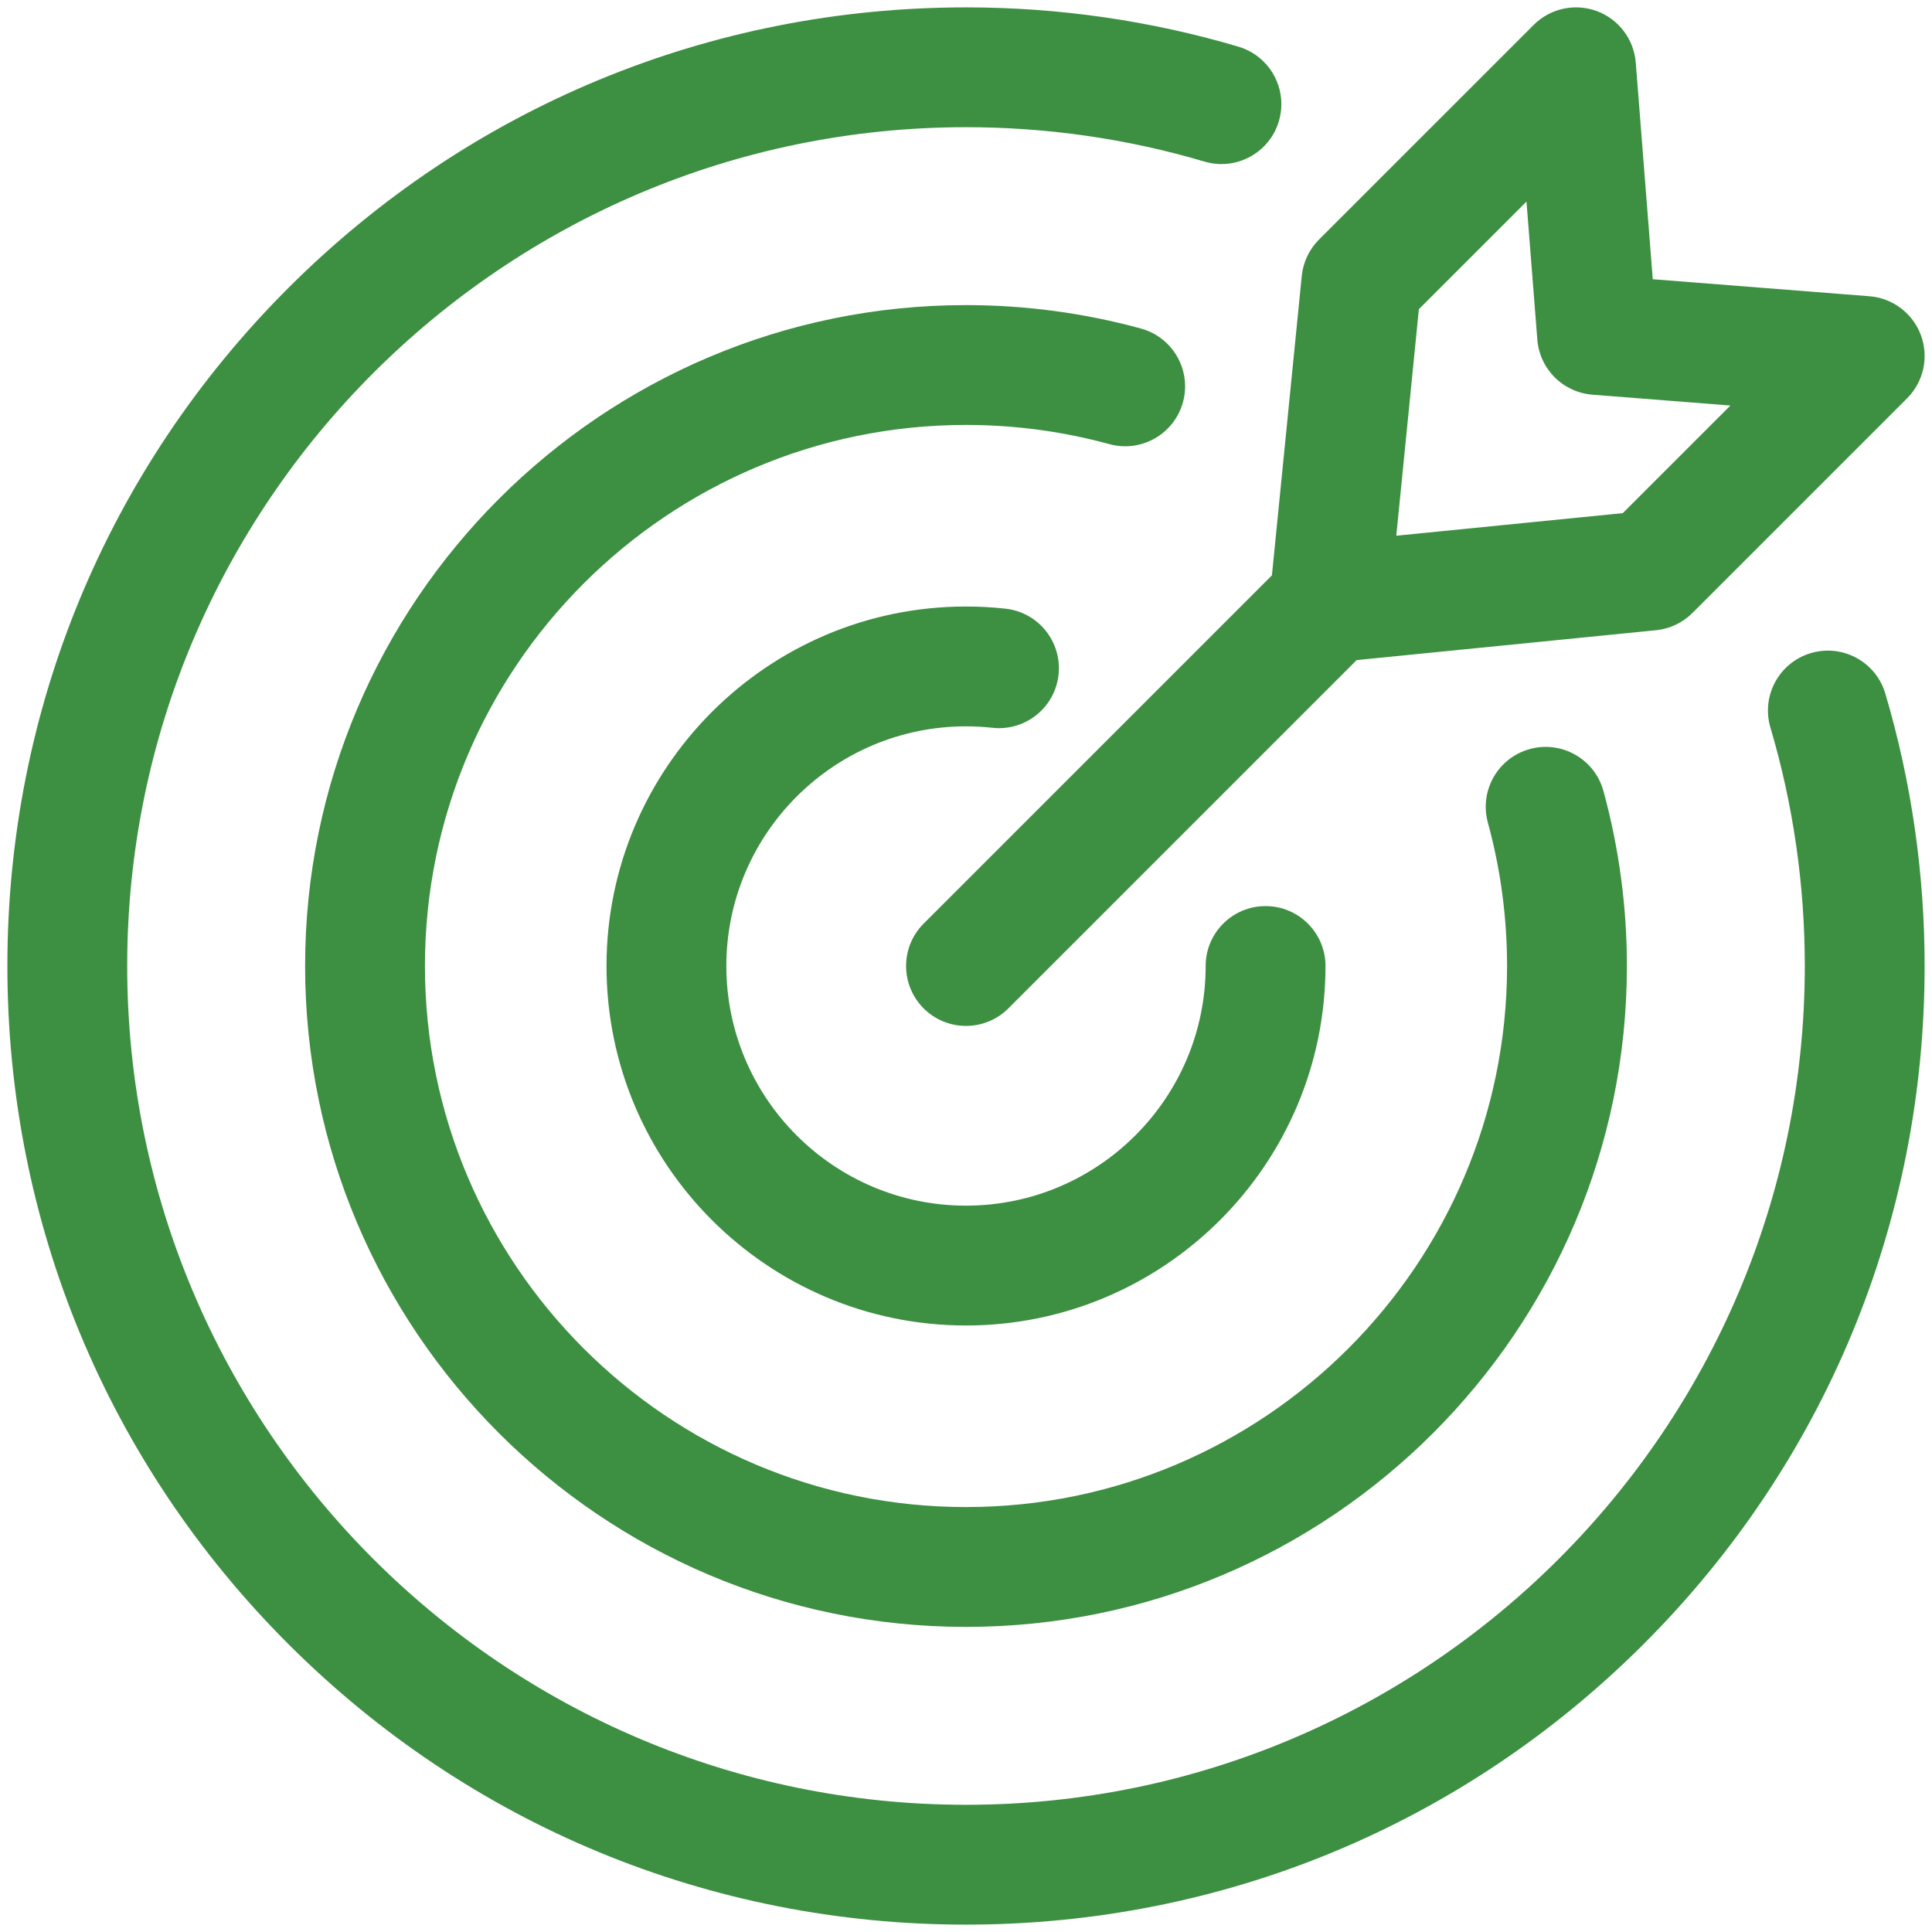 <svg width="131" height="131" viewBox="0 0 131 131" fill="none" xmlns="http://www.w3.org/2000/svg">
<path d="M75.219 30.114C72.07 29.251 68.799 28.813 65.5 28.813C45.27 28.813 28.813 45.27 28.813 65.5C28.813 85.73 45.27 102.187 65.5 102.187C85.73 102.187 102.187 85.73 102.187 65.5C102.187 62.2 101.749 58.93 100.886 55.781C100.293 53.617 101.566 51.382 103.73 50.789C105.893 50.196 108.129 51.469 108.722 53.633C109.779 57.5 110.314 61.491 110.312 65.5C110.312 90.209 90.209 110.312 65.5 110.312C40.791 110.312 20.688 90.209 20.688 65.5C20.688 40.791 40.791 20.688 65.5 20.688C69.525 20.688 73.518 21.223 77.367 22.278C79.172 22.773 80.357 24.409 80.357 26.194C80.356 26.558 80.307 26.919 80.211 27.27C79.618 29.434 77.384 30.708 75.219 30.114ZM122.786 44.284C120.634 44.921 119.407 47.181 120.044 49.332C121.591 54.558 122.375 59.997 122.375 65.5C122.375 96.861 96.861 122.375 65.5 122.375C34.139 122.375 8.625 96.861 8.625 65.5C8.625 34.139 34.139 8.625 65.5 8.625C71.003 8.625 76.443 9.409 81.667 10.956C83.819 11.593 86.079 10.365 86.716 8.214C86.829 7.829 86.884 7.442 86.884 7.06C86.884 5.307 85.74 3.689 83.974 3.165C77.999 1.397 71.784 0.5 65.5 0.5C48.138 0.5 31.815 7.261 19.538 19.538C7.261 31.815 0.5 48.138 0.5 65.5C0.5 82.862 7.261 99.185 19.538 111.462C31.814 123.739 48.138 130.5 65.5 130.5C82.862 130.5 99.185 123.739 111.462 111.462C123.739 99.185 130.5 82.862 130.5 65.5C130.5 59.216 129.603 53.001 127.834 47.026C127.198 44.874 124.937 43.648 122.786 44.284ZM65.5 49.25C66.097 49.25 66.701 49.283 67.293 49.348C69.525 49.593 71.53 47.983 71.775 45.753C72.019 43.523 70.41 41.516 68.18 41.272C67.29 41.174 66.395 41.125 65.5 41.125C52.059 41.125 41.125 52.059 41.125 65.5C41.125 78.941 52.059 89.875 65.5 89.875C78.941 89.875 89.875 78.941 89.875 65.5C89.875 63.256 88.056 61.438 85.812 61.438C83.569 61.438 81.75 63.256 81.75 65.5C81.75 74.46 74.46 81.75 65.5 81.75C56.54 81.75 49.25 74.46 49.25 65.5C49.25 56.54 56.54 49.25 65.5 49.25ZM86.243 39.013L88.266 18.714C88.359 17.78 88.772 16.907 89.436 16.244L103.991 1.69C104.54 1.141 105.234 0.761 105.993 0.594C106.751 0.428 107.541 0.483 108.27 0.751C108.998 1.02 109.634 1.492 110.103 2.111C110.571 2.73 110.853 3.47 110.913 4.244L112.067 18.933L126.756 20.087C127.53 20.147 128.27 20.429 128.889 20.897C129.508 21.366 129.98 22.002 130.249 22.73C130.518 23.459 130.572 24.249 130.406 25.007C130.239 25.765 129.859 26.46 129.31 27.009L114.756 41.563C114.092 42.227 113.22 42.64 112.286 42.733L91.988 44.758L68.373 68.373C67.996 68.751 67.548 69.05 67.055 69.254C66.562 69.458 66.034 69.563 65.5 69.562C64.966 69.563 64.438 69.459 63.945 69.254C63.452 69.05 63.004 68.75 62.628 68.372C61.041 66.786 61.041 64.214 62.628 62.627L86.243 39.013ZM94.676 36.325L110.036 34.793L117.332 27.497L107.971 26.761C107.007 26.685 106.101 26.268 105.417 25.584C104.733 24.9 104.315 23.994 104.239 23.029L103.504 13.668L96.207 20.964L94.676 36.325Z" fill="#3D8F42"/>
</svg>
